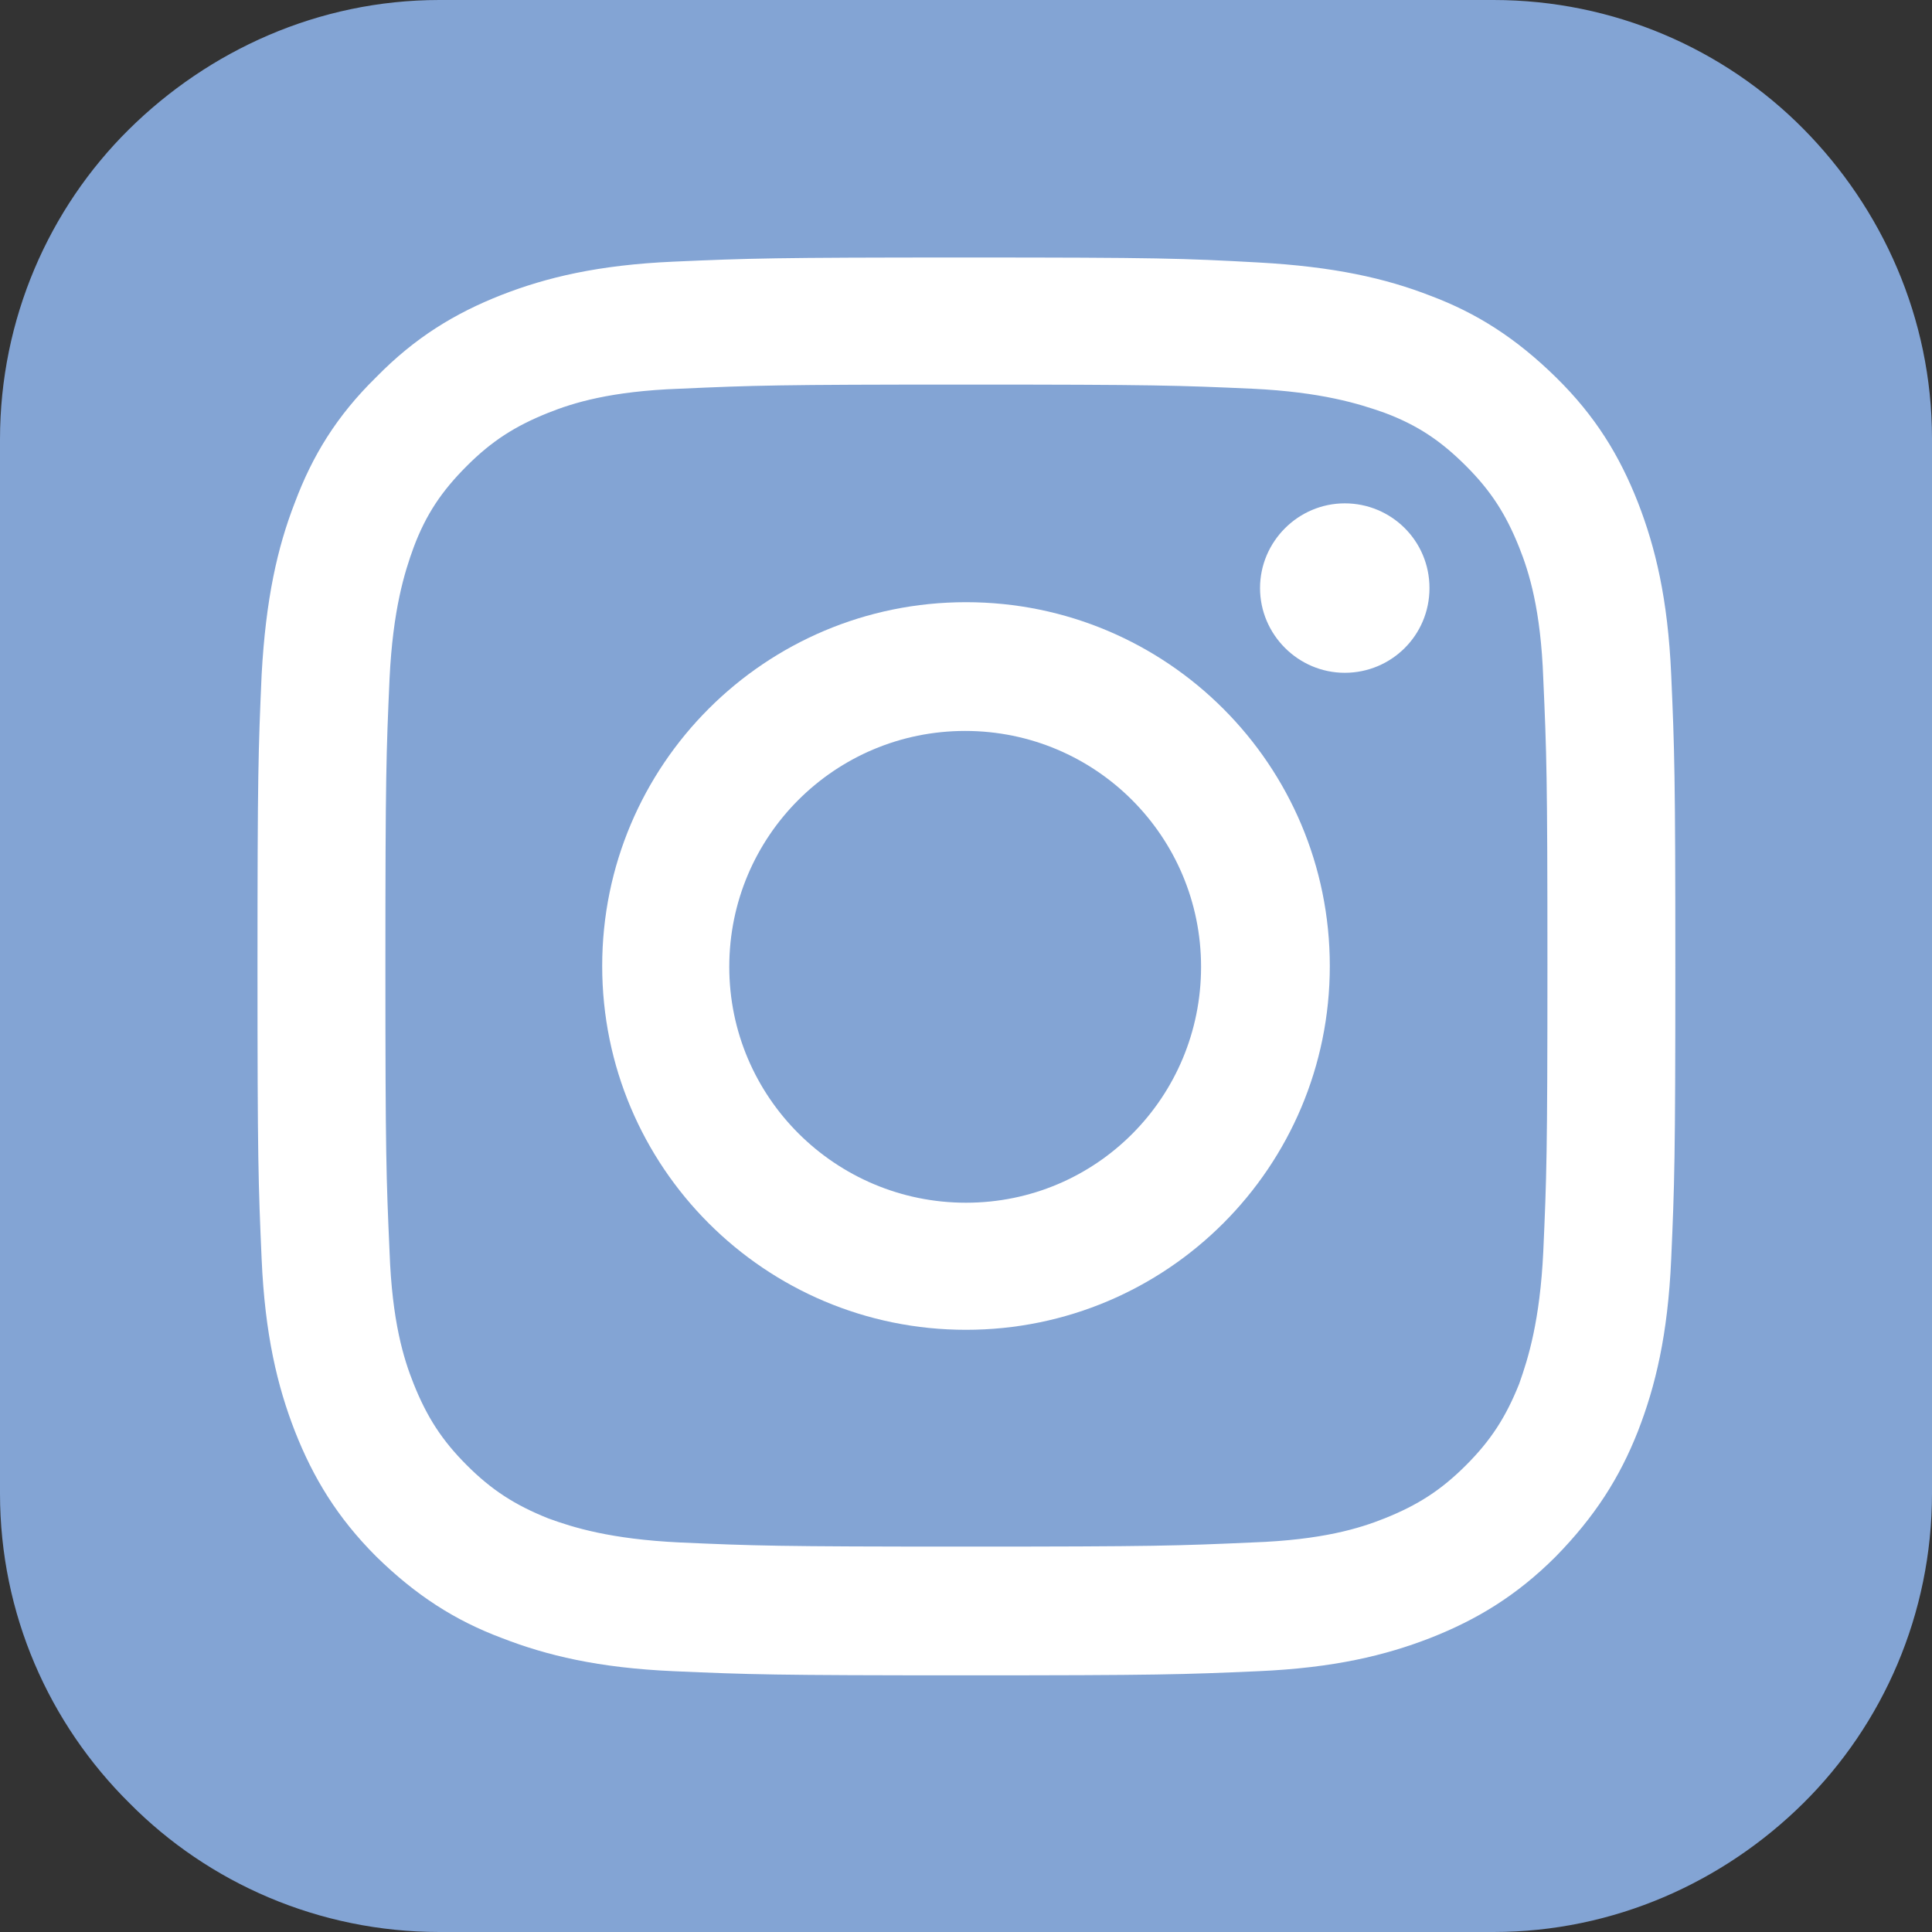 <?xml version="1.0" encoding="utf-8"?>
<!-- Generator: Adobe Illustrator 26.5.3, SVG Export Plug-In . SVG Version: 6.00 Build 0)  -->
<svg version="1.1" id="_レイヤー_2" xmlns="http://www.w3.org/2000/svg" xmlns:xlink="http://www.w3.org/1999/xlink" x="0px"
	 y="0px" viewBox="0 0 232.6 232.6" style="enable-background:new 0 0 232.6 232.6;" xml:space="preserve">
<rect x="0" y="0" width="232.6" height="232.6" fill="#333333" stroke="none"/>
<style type="text/css">
	.st0{fill:#83A4D4;}
	.st1{fill:#FFFFFF;}
</style>
<path class="st0" d="M232.6,179.8c0,14.5-5.9,27.8-15.5,37.3s-22.8,15.5-37.3,15.5H52.9c-14.5,0-27.8-5.9-37.3-15.5
	C5.9,207.5,0,194.3,0,179.8V52.9c0-14.5,5.9-27.8,15.5-37.3S38.3,0,52.9,0h126.9c14.5,0,27.8,5.9,37.3,15.5s15.5,22.8,15.5,37.3
	V179.8L232.6,179.8z"/>
<path id="path14" class="st1" d="M116.3,31c-23.2,0-26.1,0.1-35.2,0.5s-15.3,1.9-20.7,4c-5.6,2.2-10.4,5.1-15.1,9.9
	c-4.8,4.7-7.7,9.5-9.8,15.1c-2.1,5.4-3.5,11.6-4,20.7c-0.4,9.1-0.5,12-0.5,35.2s0.1,26.1,0.5,35.2c0.4,9.1,1.9,15.3,4,20.7
	c2.2,5.6,5.1,10.4,9.8,15.1c4.8,4.7,9.5,7.7,15.1,9.8c5.4,2.1,11.6,3.6,20.7,4s12,0.5,35.2,0.5s26.1-0.1,35.2-0.5
	c9.1-0.4,15.3-1.9,20.7-4c5.6-2.2,10.4-5.1,15.1-9.8c4.7-4.8,7.7-9.5,9.9-15.1c2.1-5.4,3.6-11.6,4-20.7c0.4-9.1,0.5-12,0.5-35.2
	s-0.1-26.1-0.5-35.2s-1.9-15.3-4-20.7c-2.2-5.6-5.1-10.4-9.9-15.1c-4.8-4.7-9.5-7.7-15.1-9.8c-5.4-2.1-11.6-3.5-20.7-4
	C142.4,31.1,139.5,31,116.3,31z M116.3,46.3c22.8,0,25.5,0.1,34.5,0.5c8.3,0.4,12.8,1.8,15.9,2.9c4,1.5,6.8,3.4,9.8,6.4
	s4.8,5.8,6.4,9.8c1.2,3,2.6,7.5,2.9,15.8c0.4,9,0.5,11.7,0.5,34.5s-0.1,25.5-0.5,34.5c-0.4,8.3-1.8,12.8-2.9,15.9
	c-1.6,4-3.4,6.8-6.4,9.8s-5.8,4.8-9.8,6.4c-3,1.2-7.5,2.6-15.9,2.9c-9,0.4-11.7,0.5-34.5,0.5s-25.5-0.1-34.5-0.5
	c-8.3-0.4-12.8-1.8-15.8-2.9c-4-1.6-6.8-3.4-9.8-6.4s-4.8-5.8-6.4-9.8c-1.2-3-2.6-7.5-2.9-15.9c-0.4-9-0.5-11.7-0.5-34.5
	s0.1-25.5,0.5-34.5c0.4-8.3,1.8-12.8,2.9-15.8c1.5-4,3.4-6.8,6.4-9.8s5.8-4.8,9.8-6.4c3-1.2,7.5-2.6,15.8-2.9
	C90.8,46.4,93.5,46.3,116.3,46.3"/>
<path id="path16" class="st1" d="M116.3,144.8c-15.7,0-28.5-12.7-28.5-28.4S100.5,88,116.2,88s28.4,12.7,28.4,28.4
	S132,144.8,116.3,144.8z M116.3,72.5c-24.2,0-43.8,19.6-43.8,43.8s19.6,43.8,43.8,43.8s43.8-19.6,43.8-43.8S140.5,72.5,116.3,72.5"
	/>
<path id="path18" class="st1" d="M172.1,70.8c0,5.7-4.6,10.2-10.2,10.2s-10.2-4.6-10.2-10.2s4.6-10.2,10.2-10.2
	S172.1,65.1,172.1,70.8"/>
</svg>
